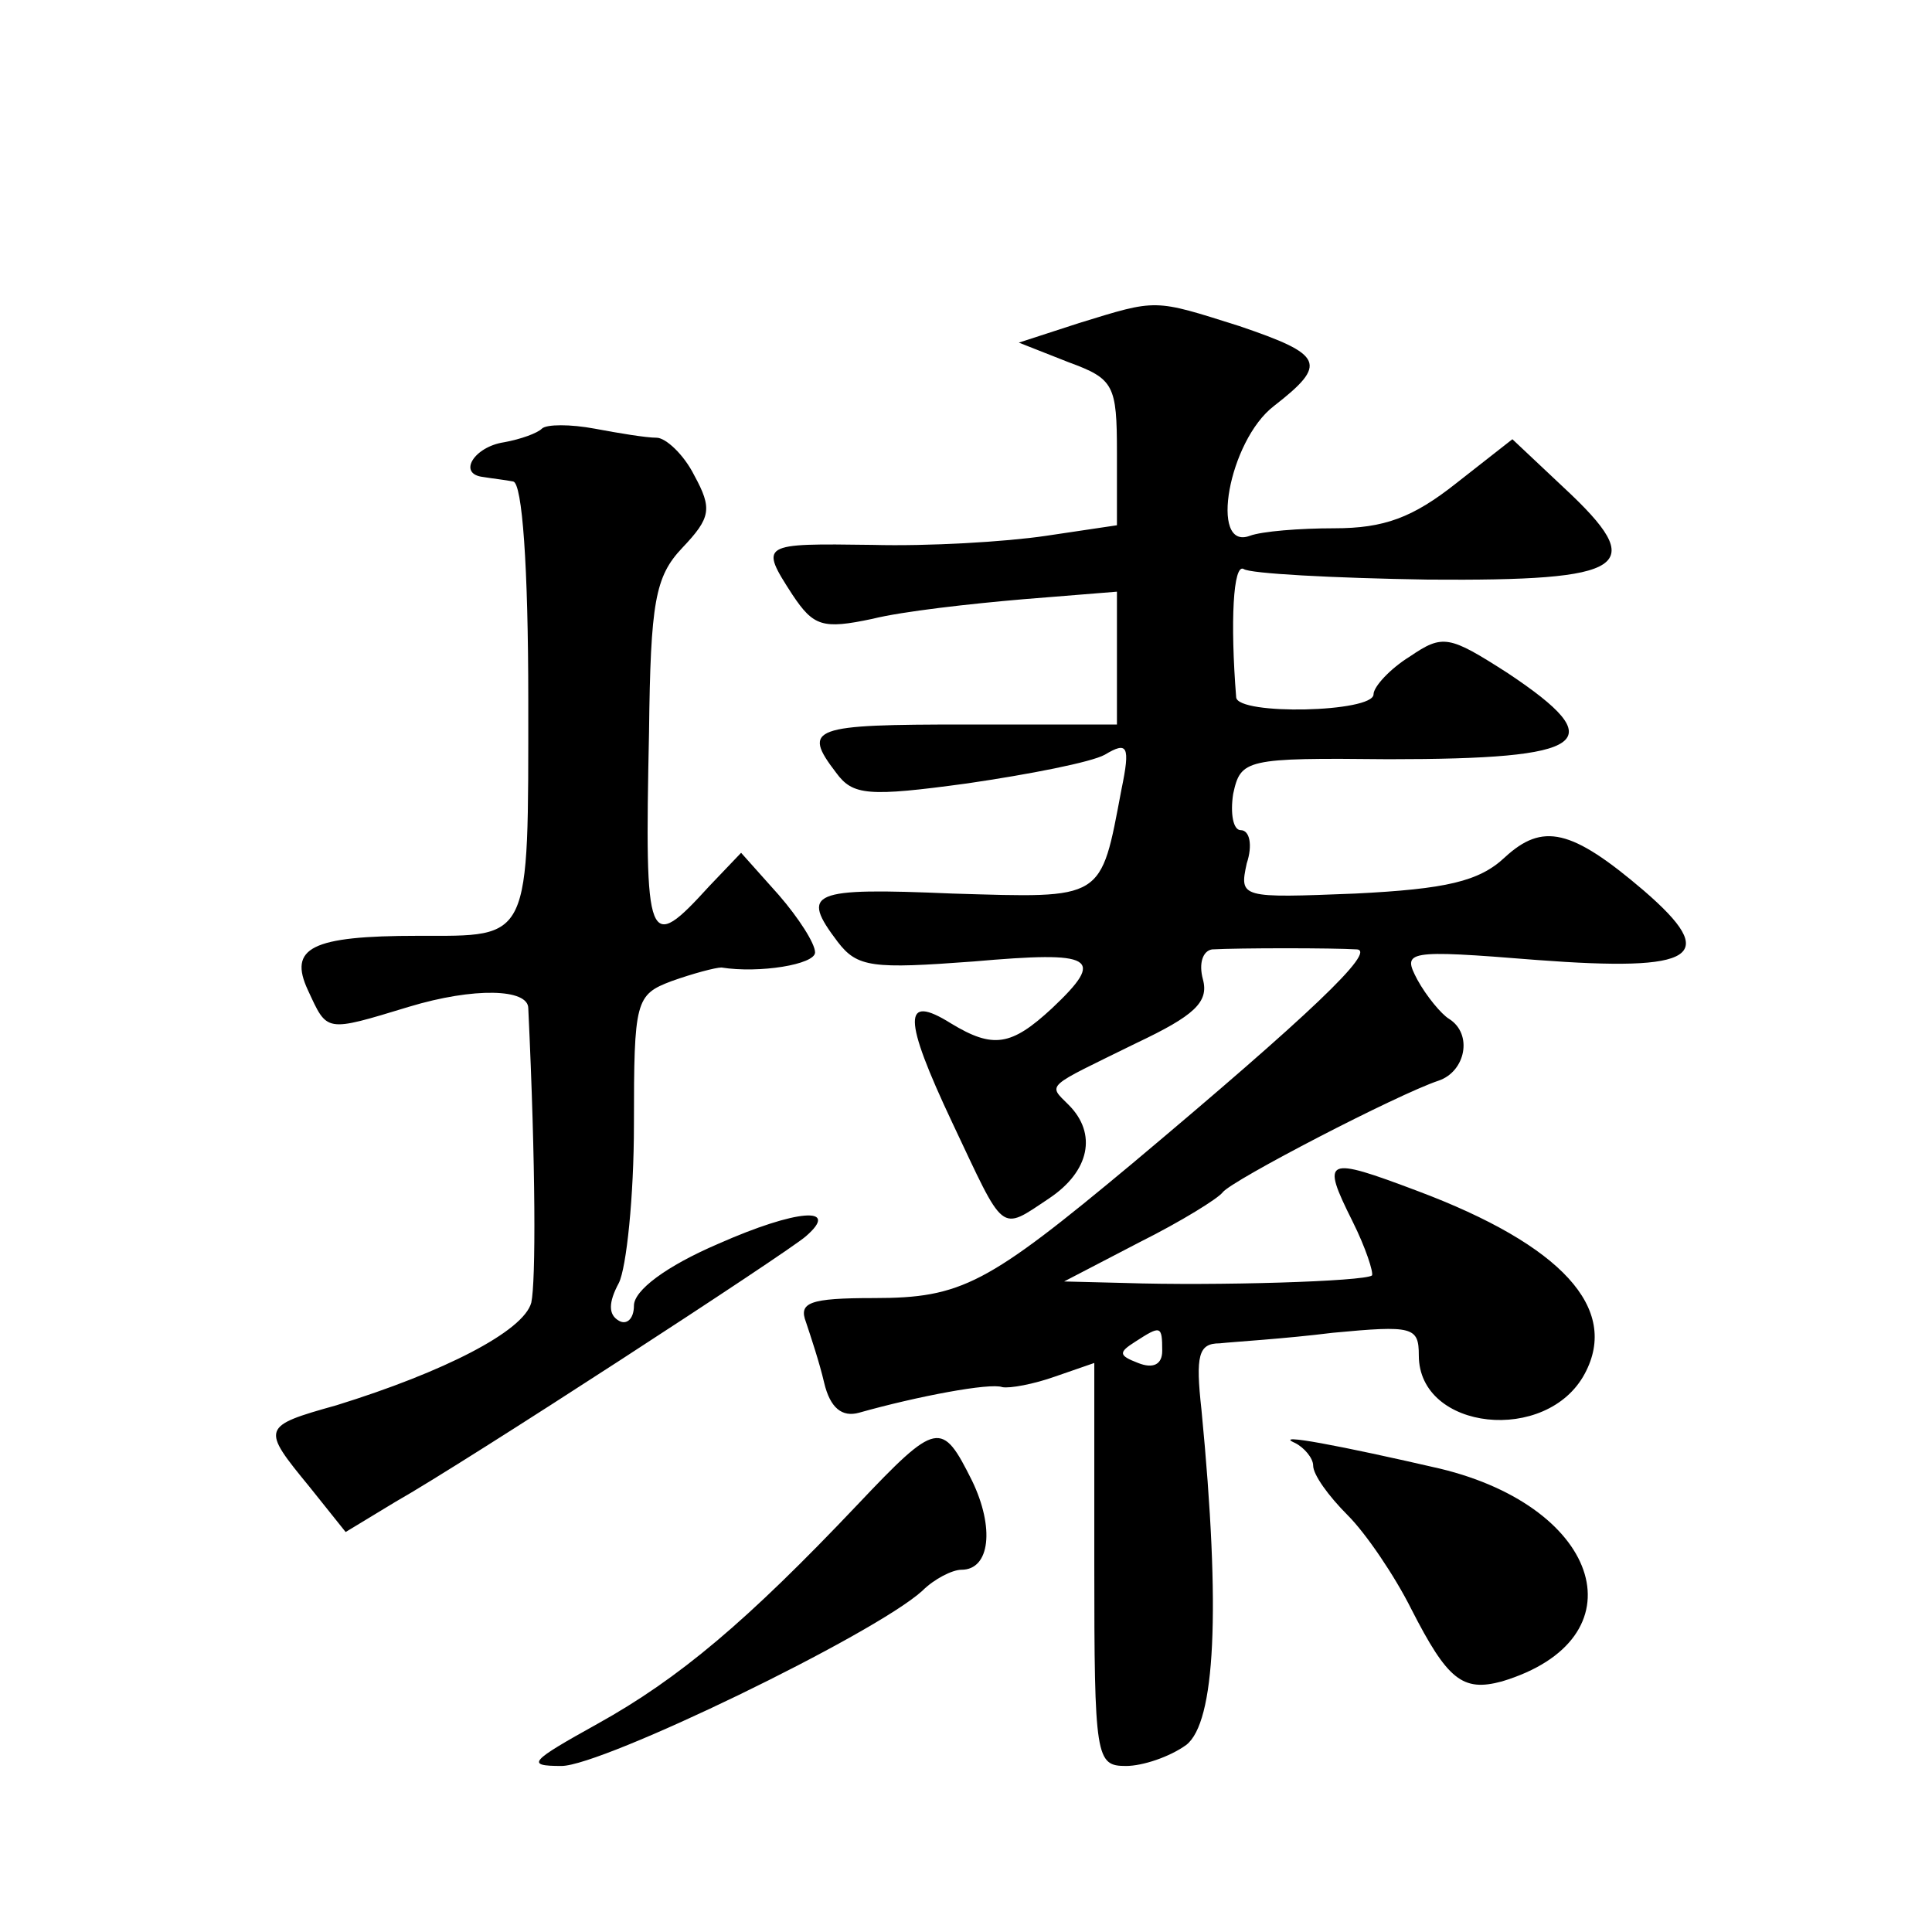 <?xml version="1.0" standalone="no"?>
<!DOCTYPE svg PUBLIC "-//W3C//DTD SVG 20010904//EN"
 "http://www.w3.org/TR/2001/REC-SVG-20010904/DTD/svg10.dtd">
<svg version="1.0" xmlns="http://www.w3.org/2000/svg"
 width="128pt" height="128pt" viewBox="0 0 128 128"
 preserveAspectRatio="xMidYMid meet">
<g transform="translate(0,128) scale(0.1,-0.1)"
fill="#0" stroke="none">
<path d="M715 1066 l-40 -13 33 -13 c30 -11 32 -15 32 -60 l0 -48 -47 -7 c-27 -4
-78 -7 -115 -6 -74 1 -75 1 -53 -33 14 -21 20 -23 53 -16 20 5 65 10 100 13 l62
5 0 -44 0 -44 -100 0 c-102 0 -109 -2 -86 -32 11 -15 21 -16 87 -7 41 6 82 14 91
19 15 9 17 6 11 -23 -14 -74 -11 -72 -112 -69 -94 4 -101 1 -76 -32 13 -17 23 -18
90 -13 80 7 88 3 52 -31 -27 -25 -39 -27 -67 -10 -32 20 -32 4 1 -66 35 -74 31
-72 64 -50 27 18 32 43 13 62 -14 14 -16 11 45 41 38 18 48 27 44 42 -3 11 0 19
6 20 18 1 80 1 96 0 13 -1 -31 -43 -149 -142 -96 -80 -113 -89 -171 -89 -43 0 -50
-3 -45 -16 3 -9 9 -27 12 -40 4 -17 12 -23 23 -20 39 11 87 20 95 17 5 -1 21 2
35 7 l26 9 0 -133 c0 -129 1 -134 21 -134 11 0 29 6 40 14 19 15 23 88 10 222 -4
36 -2 44 12 44 9 1 43 3 75 7 53 5 57 4 57 -15 0 -50 85 -59 110 -12 23 43 -15
85 -111 121 -61 23 -64 22 -43 -20 9 -18 14 -34 13 -36 -5 -4 -104 -7 -164 -5 l-40
1 50 26 c28 14 52 29 55 33 6 8 116 65 143 74 18 6 23 31 7 41 -5 3 -15 15 -21
26 -10 19 -8 20 79 13 106 -8 122 2 71 46 -48 41 -67 45 -92 22 -17 -16 -39 -21
-99 -24 -76 -3 -77 -3 -72 20 4 12 2 22 -4 22 -5 0 -7 11 -5 24 5 23 8 24 103 23
133 0 148 11 79 57 -39 25 -43 26 -65 11 -13 -8 -24 -20 -24 -25 0 -12 -90 -14
-91 -2 -4 50 -2 89 5 85 4 -3 59 -6 122 -7 133 -1 147 8 90 61 l-34 32 -37 -29
c-29 -23 -48 -30 -81 -30 -23 0 -48 -2 -56 -5 -27 -10 -14 63 16 86 36 28 33 34
-23 53 -57 18 -54 18 -106 2z m55 -681 c0 -9 -6 -12 -16 -8 -13 5 -13 7 -2 14 17
11 18 11 18 -6z M359 996 c-3 -3 -14 -7 -25 -9 -20 -3 -31 -21 -14 -23 6 -1 15
-2 20 -3 6 -1 10 -56 10 -145 0 -161 2 -156 -73 -156 -71 0 -86 -8 -73 -36 13 -28
11 -28 67 -11 43 13 79 12 79 -1 5 -106 5 -181 2 -195 -5 -19 -58 -46 -129 -68
-50 -14 -50 -15 -18 -54 l24 -30 33 20 c46 26 261 166 272 176 23 20 -6 18 -58
-5 -35 -15 -56 -31 -56 -41 0 -9 -5 -13 -10 -10 -7 4 -7 12 0 25 5 10 10 57 10
105 0 82 1 86 25 95 14 5 29 9 33 9 25 -4 62 2 62 10 0 6 -11 23 -24 38 l-25 28
-21 -22 c-41 -45 -43 -41 -40 102 1 86 4 103 22 122 19 20 20 26 8 48 -7 14 -19
25 -25 25 -7 0 -25 3 -41 6 -16 3 -32 3 -35 0z M568 283 c-73 -77 -118 -115 -172
-145 -45 -25 -48 -28 -24 -28 27 0 207 87 239 116 8 8 20 14 26 14 19 0 22 28 7
59 -20 40 -23 40 -76 -16z M858 324 c6 -3 12 -10 12 -15 0 -6 10 -20 23 -33 12
-12 31 -40 42 -62 24 -47 34 -55 60 -48 93 28 67 115 -41 141 -65 15 -112 24 -96
17z"/>
</g>
</svg>
